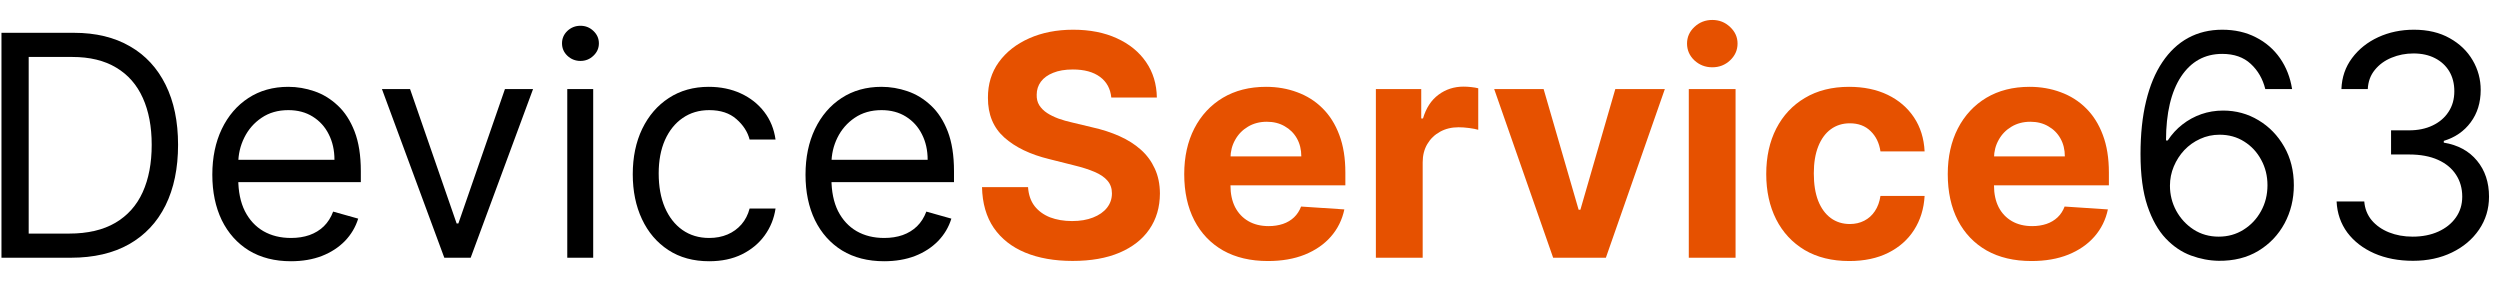 <svg width="97" height="11" viewBox="0 0 97 11" fill="none" xmlns="http://www.w3.org/2000/svg">
<path d="M2.75 10H0.057V1.273H2.869C3.716 1.273 4.44 1.447 5.042 1.797C5.645 2.143 6.106 2.642 6.427 3.293C6.748 3.94 6.909 4.716 6.909 5.619C6.909 6.528 6.747 7.311 6.423 7.967C6.099 8.621 5.628 9.124 5.008 9.476C4.389 9.825 3.636 10 2.75 10ZM1.113 9.063H2.682C3.403 9.063 4.001 8.923 4.476 8.645C4.95 8.367 5.304 7.97 5.537 7.456C5.77 6.942 5.886 6.33 5.886 5.619C5.886 4.915 5.771 4.308 5.541 3.8C5.311 3.288 4.967 2.896 4.51 2.624C4.052 2.348 3.483 2.21 2.801 2.21H1.113V9.063Z" fill="black"/>
<path d="M11.29 10.136C10.659 10.136 10.115 9.997 9.657 9.719C9.203 9.438 8.852 9.045 8.605 8.543C8.361 8.037 8.238 7.449 8.238 6.778C8.238 6.108 8.361 5.517 8.605 5.006C8.852 4.492 9.196 4.091 9.636 3.804C10.079 3.514 10.596 3.369 11.187 3.369C11.528 3.369 11.865 3.426 12.197 3.54C12.53 3.653 12.832 3.838 13.105 4.094C13.378 4.347 13.595 4.682 13.757 5.099C13.919 5.517 14 6.031 14 6.642V7.068H8.954V6.199H12.977C12.977 5.83 12.903 5.5 12.755 5.21C12.611 4.92 12.403 4.692 12.133 4.524C11.866 4.357 11.551 4.273 11.187 4.273C10.787 4.273 10.44 4.372 10.148 4.571C9.858 4.767 9.635 5.023 9.479 5.338C9.322 5.653 9.244 5.992 9.244 6.352V6.932C9.244 7.426 9.329 7.845 9.5 8.189C9.673 8.53 9.913 8.79 10.22 8.969C10.527 9.145 10.883 9.233 11.29 9.233C11.554 9.233 11.792 9.196 12.005 9.122C12.221 9.045 12.408 8.932 12.564 8.781C12.72 8.628 12.841 8.438 12.926 8.21L13.898 8.483C13.795 8.813 13.623 9.102 13.382 9.352C13.14 9.599 12.842 9.793 12.487 9.932C12.132 10.068 11.733 10.136 11.29 10.136Z" fill="black"/>
<path d="M20.683 3.455L18.262 10H17.239L14.819 3.455H15.91L17.717 8.67H17.785L19.592 3.455H20.683Z" fill="black"/>
<path d="M22.01 10V3.455H23.016V10H22.01ZM22.521 2.364C22.326 2.364 22.156 2.297 22.014 2.163C21.875 2.03 21.806 1.869 21.806 1.682C21.806 1.494 21.875 1.334 22.014 1.2C22.156 1.067 22.326 1 22.521 1C22.718 1 22.885 1.067 23.024 1.2C23.166 1.334 23.237 1.494 23.237 1.682C23.237 1.869 23.166 2.03 23.024 2.163C22.885 2.297 22.718 2.364 22.521 2.364Z" fill="black"/>
<path d="M27.517 10.136C26.903 10.136 26.375 9.992 25.932 9.702C25.488 9.412 25.148 9.013 24.909 8.504C24.67 7.996 24.551 7.415 24.551 6.761C24.551 6.097 24.673 5.51 24.917 5.001C25.165 4.49 25.508 4.091 25.949 3.804C26.392 3.514 26.909 3.369 27.5 3.369C27.96 3.369 28.375 3.455 28.744 3.625C29.113 3.795 29.416 4.034 29.652 4.341C29.888 4.648 30.034 5.006 30.091 5.415H29.085C29.008 5.117 28.838 4.852 28.574 4.622C28.312 4.389 27.96 4.273 27.517 4.273C27.125 4.273 26.781 4.375 26.486 4.58C26.193 4.781 25.964 5.067 25.799 5.436C25.638 5.803 25.557 6.233 25.557 6.727C25.557 7.233 25.636 7.673 25.795 8.048C25.957 8.423 26.184 8.715 26.477 8.922C26.773 9.129 27.119 9.233 27.517 9.233C27.778 9.233 28.015 9.188 28.229 9.097C28.442 9.006 28.622 8.875 28.77 8.705C28.917 8.534 29.023 8.33 29.085 8.091H30.091C30.034 8.477 29.893 8.825 29.669 9.135C29.447 9.442 29.153 9.686 28.787 9.868C28.423 10.047 28 10.136 27.517 10.136Z" fill="black"/>
<path d="M34.305 10.136C33.675 10.136 33.13 9.997 32.673 9.719C32.219 9.438 31.868 9.045 31.621 8.543C31.376 8.037 31.254 7.449 31.254 6.778C31.254 6.108 31.376 5.517 31.621 5.006C31.868 4.492 32.212 4.091 32.652 3.804C33.095 3.514 33.612 3.369 34.203 3.369C34.544 3.369 34.88 3.426 35.213 3.54C35.545 3.653 35.848 3.838 36.121 4.094C36.393 4.347 36.611 4.682 36.773 5.099C36.934 5.517 37.015 6.031 37.015 6.642V7.068H31.97V6.199H35.993C35.993 5.83 35.919 5.5 35.771 5.21C35.626 4.92 35.419 4.692 35.149 4.524C34.882 4.357 34.567 4.273 34.203 4.273C33.802 4.273 33.456 4.372 33.163 4.571C32.873 4.767 32.65 5.023 32.494 5.338C32.338 5.653 32.26 5.992 32.26 6.352V6.932C32.26 7.426 32.345 7.845 32.515 8.189C32.689 8.53 32.929 8.79 33.236 8.969C33.542 9.145 33.899 9.233 34.305 9.233C34.569 9.233 34.808 9.196 35.021 9.122C35.237 9.045 35.423 8.932 35.579 8.781C35.736 8.628 35.856 8.438 35.942 8.21L36.913 8.483C36.811 8.813 36.639 9.102 36.398 9.352C36.156 9.599 35.858 9.793 35.503 9.932C35.148 10.068 34.748 10.136 34.305 10.136Z" fill="black"/>
<path d="M43.118 3.783C43.084 3.439 42.937 3.172 42.679 2.982C42.42 2.791 42.069 2.696 41.626 2.696C41.325 2.696 41.071 2.739 40.864 2.824C40.656 2.906 40.497 3.021 40.386 3.169C40.278 3.317 40.224 3.484 40.224 3.672C40.219 3.828 40.251 3.965 40.322 4.081C40.396 4.197 40.497 4.298 40.625 4.384C40.753 4.466 40.9 4.538 41.068 4.601C41.236 4.661 41.415 4.712 41.605 4.754L42.389 4.942C42.77 5.027 43.119 5.141 43.437 5.283C43.755 5.425 44.031 5.599 44.264 5.807C44.497 6.014 44.677 6.259 44.805 6.54C44.936 6.821 45.003 7.143 45.005 7.507C45.003 8.041 44.866 8.504 44.596 8.896C44.329 9.286 43.943 9.588 43.437 9.804C42.934 10.017 42.328 10.124 41.618 10.124C40.913 10.124 40.3 10.016 39.777 9.8C39.257 9.584 38.851 9.264 38.558 8.841C38.268 8.415 38.116 7.888 38.102 7.26H39.888C39.907 7.553 39.991 7.797 40.139 7.993C40.29 8.186 40.49 8.332 40.74 8.432C40.993 8.528 41.278 8.577 41.596 8.577C41.909 8.577 42.18 8.531 42.41 8.44C42.643 8.349 42.824 8.223 42.952 8.061C43.079 7.899 43.143 7.713 43.143 7.503C43.143 7.307 43.085 7.142 42.969 7.009C42.855 6.875 42.687 6.761 42.466 6.668C42.247 6.574 41.978 6.489 41.66 6.412L40.71 6.173C39.974 5.994 39.393 5.715 38.967 5.334C38.541 4.953 38.329 4.44 38.332 3.795C38.329 3.267 38.47 2.805 38.754 2.411C39.041 2.016 39.434 1.707 39.934 1.486C40.434 1.264 41.003 1.153 41.639 1.153C42.287 1.153 42.852 1.264 43.335 1.486C43.821 1.707 44.199 2.016 44.469 2.411C44.739 2.805 44.878 3.263 44.886 3.783H43.118Z" fill="#E65100"/>
<path d="M49.196 10.128C48.522 10.128 47.943 9.992 47.457 9.719C46.974 9.443 46.602 9.054 46.34 8.551C46.079 8.045 45.948 7.447 45.948 6.757C45.948 6.084 46.079 5.493 46.34 4.984C46.602 4.476 46.97 4.08 47.444 3.795C47.921 3.511 48.481 3.369 49.123 3.369C49.555 3.369 49.957 3.439 50.329 3.578C50.704 3.715 51.031 3.92 51.309 4.196C51.59 4.472 51.809 4.818 51.965 5.236C52.122 5.651 52.2 6.136 52.2 6.693V7.192H46.673V6.067H50.491C50.491 5.805 50.434 5.574 50.321 5.372C50.207 5.17 50.049 5.013 49.847 4.899C49.649 4.783 49.417 4.724 49.153 4.724C48.877 4.724 48.633 4.788 48.42 4.916C48.21 5.041 48.045 5.21 47.926 5.423C47.806 5.634 47.745 5.868 47.742 6.126V7.196C47.742 7.52 47.802 7.8 47.921 8.036C48.044 8.271 48.215 8.453 48.437 8.581C48.659 8.709 48.921 8.773 49.225 8.773C49.427 8.773 49.612 8.744 49.779 8.688C49.947 8.631 50.09 8.545 50.21 8.432C50.329 8.318 50.42 8.179 50.482 8.014L52.161 8.125C52.076 8.528 51.901 8.881 51.637 9.182C51.376 9.48 51.038 9.713 50.623 9.881C50.211 10.046 49.735 10.128 49.196 10.128Z" fill="#E65100"/>
<path d="M53.384 10V3.455H55.144V4.597H55.212C55.332 4.19 55.532 3.884 55.813 3.676C56.095 3.466 56.419 3.361 56.785 3.361C56.876 3.361 56.974 3.366 57.079 3.378C57.184 3.389 57.276 3.405 57.356 3.425V5.036C57.271 5.01 57.153 4.987 57.002 4.967C56.852 4.947 56.714 4.938 56.589 4.938C56.322 4.938 56.083 4.996 55.873 5.112C55.666 5.226 55.501 5.385 55.379 5.59C55.259 5.794 55.2 6.03 55.2 6.297V10H53.384Z" fill="#E65100"/>
<path d="M64.596 3.455L62.308 10H60.262L57.974 3.455H59.892L61.251 8.138H61.319L62.674 3.455H64.596Z" fill="#E65100"/>
<path d="M65.525 10V3.455H67.34V10H65.525ZM66.437 2.611C66.167 2.611 65.936 2.521 65.742 2.342C65.552 2.161 65.457 1.943 65.457 1.69C65.457 1.44 65.552 1.226 65.742 1.047C65.936 0.865 66.167 0.774 66.437 0.774C66.707 0.774 66.937 0.865 67.127 1.047C67.32 1.226 67.417 1.44 67.417 1.69C67.417 1.943 67.32 2.161 67.127 2.342C66.937 2.521 66.707 2.611 66.437 2.611Z" fill="#E65100"/>
<path d="M71.752 10.128C71.082 10.128 70.505 9.986 70.022 9.702C69.542 9.415 69.172 9.017 68.914 8.509C68.658 8 68.53 7.415 68.53 6.753C68.53 6.082 68.66 5.494 68.918 4.989C69.18 4.48 69.55 4.084 70.03 3.8C70.51 3.513 71.082 3.369 71.743 3.369C72.314 3.369 72.814 3.473 73.243 3.68C73.672 3.888 74.012 4.179 74.262 4.554C74.512 4.929 74.65 5.369 74.675 5.875H72.962C72.914 5.548 72.786 5.286 72.579 5.087C72.374 4.885 72.106 4.784 71.773 4.784C71.492 4.784 71.246 4.861 71.036 5.014C70.829 5.165 70.667 5.385 70.55 5.675C70.434 5.965 70.376 6.315 70.376 6.727C70.376 7.145 70.432 7.5 70.546 7.793C70.662 8.085 70.826 8.308 71.036 8.462C71.246 8.615 71.492 8.692 71.773 8.692C71.981 8.692 72.167 8.649 72.332 8.564C72.499 8.479 72.637 8.355 72.745 8.193C72.856 8.028 72.928 7.831 72.962 7.601H74.675C74.647 8.101 74.51 8.541 74.266 8.922C74.025 9.3 73.691 9.595 73.265 9.808C72.839 10.021 72.334 10.128 71.752 10.128Z" fill="#E65100"/>
<path d="M78.82 10.128C78.147 10.128 77.568 9.992 77.082 9.719C76.599 9.443 76.227 9.054 75.965 8.551C75.704 8.045 75.573 7.447 75.573 6.757C75.573 6.084 75.704 5.493 75.965 4.984C76.227 4.476 76.595 4.08 77.069 3.795C77.546 3.511 78.106 3.369 78.748 3.369C79.18 3.369 79.582 3.439 79.954 3.578C80.329 3.715 80.656 3.92 80.934 4.196C81.215 4.472 81.434 4.818 81.59 5.236C81.747 5.651 81.825 6.136 81.825 6.693V7.192H76.298V6.067H80.116C80.116 5.805 80.059 5.574 79.945 5.372C79.832 5.17 79.674 5.013 79.472 4.899C79.274 4.783 79.042 4.724 78.778 4.724C78.502 4.724 78.258 4.788 78.045 4.916C77.835 5.041 77.67 5.21 77.551 5.423C77.431 5.634 77.37 5.868 77.367 6.126V7.196C77.367 7.52 77.427 7.8 77.546 8.036C77.668 8.271 77.84 8.453 78.062 8.581C78.284 8.709 78.546 8.773 78.85 8.773C79.052 8.773 79.237 8.744 79.404 8.688C79.572 8.631 79.715 8.545 79.835 8.432C79.954 8.318 80.045 8.179 80.107 8.014L81.786 8.125C81.701 8.528 81.526 8.881 81.262 9.182C81.001 9.48 80.663 9.713 80.248 9.881C79.836 10.046 79.36 10.128 78.82 10.128Z" fill="#E65100"/>
<path d="M86.086 10.119C85.728 10.114 85.37 10.046 85.012 9.915C84.654 9.784 84.328 9.564 84.032 9.254C83.737 8.942 83.499 8.52 83.32 7.989C83.141 7.455 83.052 6.784 83.052 5.977C83.052 5.205 83.124 4.52 83.269 3.923C83.414 3.324 83.624 2.82 83.9 2.411C84.176 1.999 84.508 1.686 84.897 1.473C85.289 1.26 85.731 1.153 86.222 1.153C86.711 1.153 87.146 1.251 87.526 1.447C87.91 1.641 88.222 1.911 88.464 2.257C88.705 2.604 88.862 3.003 88.933 3.455H87.893C87.796 3.063 87.609 2.737 87.33 2.479C87.052 2.22 86.683 2.091 86.222 2.091C85.546 2.091 85.014 2.385 84.624 2.973C84.238 3.561 84.043 4.386 84.041 5.449H84.109C84.268 5.207 84.457 5.001 84.676 4.831C84.897 4.658 85.141 4.524 85.409 4.43C85.676 4.337 85.958 4.29 86.257 4.29C86.757 4.29 87.214 4.415 87.629 4.665C88.043 4.912 88.376 5.254 88.626 5.692C88.876 6.126 89.001 6.625 89.001 7.188C89.001 7.727 88.88 8.222 88.639 8.67C88.397 9.117 88.058 9.472 87.62 9.736C87.186 9.997 86.674 10.125 86.086 10.119ZM86.086 9.182C86.444 9.182 86.765 9.092 87.049 8.913C87.336 8.734 87.562 8.494 87.727 8.193C87.894 7.892 87.978 7.557 87.978 7.188C87.978 6.827 87.897 6.499 87.735 6.203C87.576 5.905 87.356 5.668 87.075 5.492C86.796 5.315 86.478 5.227 86.12 5.227C85.85 5.227 85.599 5.281 85.366 5.389C85.133 5.494 84.928 5.639 84.752 5.824C84.579 6.009 84.443 6.22 84.343 6.459C84.244 6.695 84.194 6.943 84.194 7.205C84.194 7.551 84.275 7.875 84.437 8.176C84.602 8.477 84.826 8.72 85.11 8.905C85.397 9.09 85.722 9.182 86.086 9.182Z" fill="black"/>
<path d="M93.626 10.119C93.063 10.119 92.562 10.023 92.121 9.83C91.684 9.636 91.336 9.368 91.077 9.024C90.822 8.678 90.682 8.276 90.66 7.818H91.734C91.756 8.099 91.853 8.342 92.023 8.547C92.194 8.749 92.417 8.905 92.692 9.016C92.968 9.126 93.273 9.182 93.609 9.182C93.984 9.182 94.316 9.117 94.606 8.986C94.895 8.855 95.123 8.673 95.287 8.44C95.452 8.207 95.535 7.938 95.535 7.631C95.535 7.31 95.455 7.027 95.296 6.783C95.137 6.536 94.904 6.342 94.597 6.203C94.29 6.064 93.915 5.994 93.472 5.994H92.773V5.057H93.472C93.819 5.057 94.123 4.994 94.384 4.869C94.648 4.744 94.854 4.568 95.002 4.341C95.153 4.114 95.228 3.847 95.228 3.54C95.228 3.244 95.162 2.987 95.032 2.768C94.901 2.55 94.716 2.379 94.478 2.257C94.242 2.135 93.964 2.074 93.643 2.074C93.341 2.074 93.057 2.129 92.79 2.24C92.526 2.348 92.31 2.506 92.143 2.713C91.975 2.918 91.884 3.165 91.87 3.455H90.847C90.864 2.997 91.002 2.597 91.26 2.253C91.519 1.906 91.857 1.636 92.275 1.443C92.695 1.25 93.157 1.153 93.66 1.153C94.199 1.153 94.662 1.263 95.049 1.482C95.435 1.697 95.732 1.983 95.939 2.338C96.147 2.693 96.251 3.077 96.251 3.489C96.251 3.98 96.121 4.399 95.863 4.746C95.607 5.092 95.259 5.332 94.819 5.466V5.534C95.37 5.625 95.8 5.859 96.11 6.237C96.42 6.612 96.574 7.077 96.574 7.631C96.574 8.105 96.445 8.531 96.187 8.909C95.931 9.284 95.582 9.58 95.138 9.795C94.695 10.011 94.191 10.119 93.626 10.119Z" fill="black"/>
</svg>
